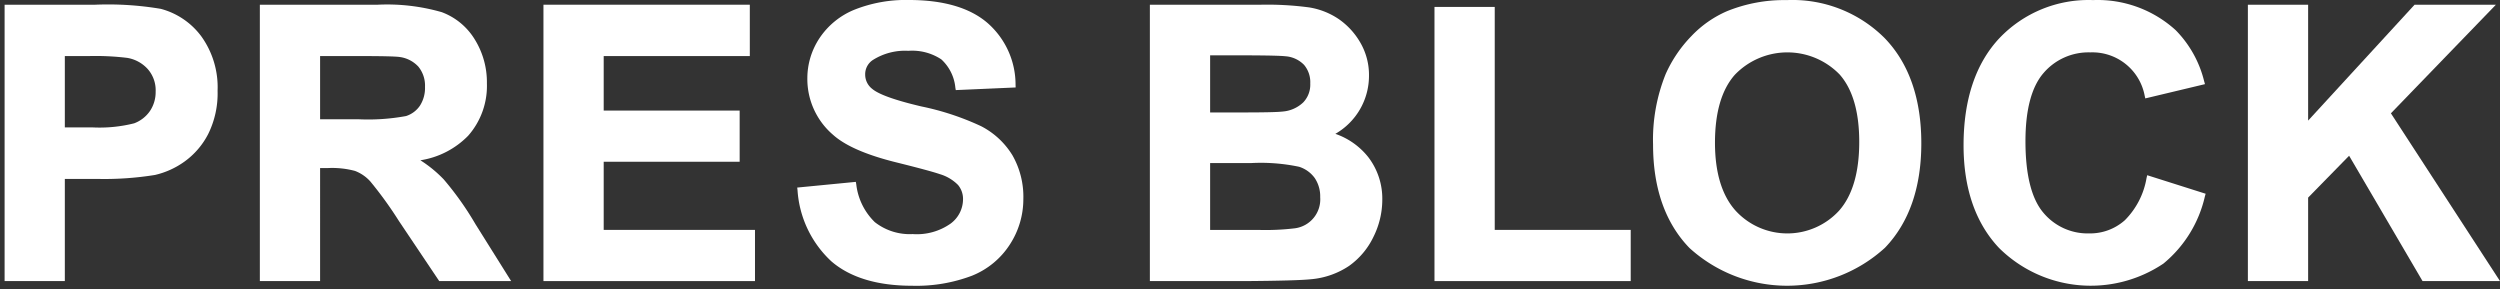 <svg id="Livello_1" data-name="Livello 1" xmlns="http://www.w3.org/2000/svg" viewBox="0 0 251.627 29.134"><rect x="0" y="0" width="251.627" height="29.134" fill="#333333" stroke="none"/><defs><style>.cls-1{fill:#fff;}</style></defs><title>Tavola disegno 2</title><path class="cls-1" d="M134.405,13.471a6.737,6.737,0,0,0,3.385-5.856,6.474,6.474,0,0,0-.875-3.331,7.316,7.316,0,0,0-2.176-2.367A7.391,7.391,0,0,0,131.783.748a31.834,31.834,0,0,0-4.872-.274H115.735V28.292h9.559c3.5-.025,5.746-.088,6.667-.188a8.12,8.12,0,0,0,3.823-1.34,7.606,7.606,0,0,0,2.451-2.915,8.394,8.394,0,0,0,.894-3.739,6.864,6.864,0,0,0-1.4-4.28,7.226,7.226,0,0,0-3.326-2.359M121.8,16.411h4.165a18.657,18.657,0,0,1,4.789.375,3.09,3.09,0,0,1,1.581,1.142,3.3,3.3,0,0,1,.544,1.921,2.938,2.938,0,0,1-2.546,3.129,24.766,24.766,0,0,1-3.718.162H121.8Zm9.35-6.084a3.389,3.389,0,0,1-2.058.9c-.5.06-1.839.091-3.964.091H121.8V5.57h2.882c3.186,0,4.3.049,4.67.091a2.905,2.905,0,0,1,1.9.866,2.694,2.694,0,0,1,.627,1.869,2.59,2.59,0,0,1-.726,1.931"/><path class="cls-1" d="M216.05,17.927a7.861,7.861,0,0,1-2.184,4.24,5.254,5.254,0,0,1-3.587,1.326,5.8,5.8,0,0,1-4.622-2.095c-1.189-1.406-1.793-3.823-1.793-7.184,0-3.162.612-5.471,1.819-6.863a5.959,5.959,0,0,1,4.707-2.078,5.354,5.354,0,0,1,5.473,4.356l.062.276,6.008-1.436-.08-.281a11.083,11.083,0,0,0-2.865-5.147A11.662,11.662,0,0,0,210.669.009a12.378,12.378,0,0,0-9.447,3.854c-2.381,2.552-3.588,6.172-3.588,10.761,0,4.343,1.2,7.821,3.572,10.334a13.117,13.117,0,0,0,16.539,1.576,12.279,12.279,0,0,0,4.182-6.779L222,19.5l-5.883-1.865Z"/><polygon class="cls-1" points="240.647 11.405 251.215 0.474 243.03 0.474 232.315 12.139 232.315 0.474 226.251 0.474 226.251 28.292 232.315 28.292 232.315 19.889 236.44 15.676 243.831 28.292 251.627 28.292 240.647 11.405"/><polygon class="cls-1" points="150.446 0.697 144.382 0.697 144.382 28.292 164.132 28.292 164.132 23.139 150.446 23.139 150.446 0.697"/><path class="cls-1" d="M179.845.01a15.324,15.324,0,0,0-5.984,1.1,10.913,10.913,0,0,0-3.616,2.518,13.164,13.164,0,0,0-2.591,3.819,17.657,17.657,0,0,0-1.272,7.105c0,4.394,1.234,7.9,3.668,10.411a14.606,14.606,0,0,0,19.666-.019c2.434-2.527,3.666-6.067,3.666-10.523,0-4.492-1.242-8.055-3.693-10.588A13.123,13.123,0,0,0,179.845.01m7.289,14.28c0,3.075-.687,5.405-2.041,6.927a7.069,7.069,0,0,1-10.412-.02c-1.371-1.533-2.067-3.831-2.067-6.833,0-3.05.676-5.355,2.012-6.851a7.331,7.331,0,0,1,10.524-.027c1.316,1.477,1.984,3.766,1.984,6.8"/><path class="cls-1" d="M16.191.892A31.857,31.857,0,0,0,9.574.474H.463V28.291H6.525V18.009h3.31a31.961,31.961,0,0,0,5.767-.4,8.28,8.28,0,0,0,2.954-1.336,7.8,7.8,0,0,0,2.4-2.785A9.21,9.21,0,0,0,21.9,9.138,8.772,8.772,0,0,0,20.264,3.66,7.458,7.458,0,0,0,16.191.892M6.525,5.644H8.9a26.471,26.471,0,0,1,3.91.182,3.569,3.569,0,0,1,2.056,1.121,3.223,3.223,0,0,1,.8,2.267,3.408,3.408,0,0,1-.574,1.961,3.356,3.356,0,0,1-1.59,1.237,14.188,14.188,0,0,1-4.25.408H6.525Z"/><path class="cls-1" d="M101.869,15.575A7.973,7.973,0,0,0,98.748,12.7a27.04,27.04,0,0,0-6.006-1.986C90.121,10.1,88.458,9.506,87.8,8.954a1.811,1.811,0,0,1-.718-1.441,1.706,1.706,0,0,1,.758-1.465,6.048,6.048,0,0,1,3.591-.933,5.308,5.308,0,0,1,3.313.861,4.433,4.433,0,0,1,1.414,2.848l.041.244,6.027-.265-.009-.278A8.241,8.241,0,0,0,99.4,2.318C97.623.78,94.963,0,91.488,0a13.97,13.97,0,0,0-5.475.971,7.7,7.7,0,0,0-3.527,2.865,7.311,7.311,0,0,0-1.226,4.05,7.391,7.391,0,0,0,2.6,5.693c1.219,1.093,3.35,2.02,6.33,2.759,2.274.565,3.747.963,4.379,1.182a4.285,4.285,0,0,1,1.86,1.1,2.19,2.19,0,0,1,.5,1.465A3.055,3.055,0,0,1,95.687,22.5a5.9,5.9,0,0,1-3.828,1.06,5.687,5.687,0,0,1-3.806-1.2,6.3,6.3,0,0,1-1.868-3.8l-.045-.255-5.9.574.033.284a10.7,10.7,0,0,0,3.406,7.142c1.889,1.63,4.623,2.456,8.122,2.456a15.8,15.8,0,0,0,6.039-1.014,8.116,8.116,0,0,0,3.809-3.148A8.345,8.345,0,0,0,103,20.063a8.412,8.412,0,0,0-1.129-4.488"/><path class="cls-1" d="M44.683,18.078a12.622,12.622,0,0,0-2.371-1.946,8.526,8.526,0,0,0,4.82-2.482A7.581,7.581,0,0,0,49.007,8.4,8.172,8.172,0,0,0,47.774,3.95a6.581,6.581,0,0,0-3.309-2.725A19.879,19.879,0,0,0,38.018.474H26.154V28.291h6.064V16.913h.834a8.911,8.911,0,0,1,2.678.29,3.974,3.974,0,0,1,1.545,1.062,38.783,38.783,0,0,1,2.871,3.971l4.062,6.055h7.239l-3.6-5.745a30.842,30.842,0,0,0-3.166-4.468M32.218,5.644h4.015c2.206,0,3.545.031,3.969.09a3.121,3.121,0,0,1,1.909.976,3.017,3.017,0,0,1,.666,2.038,3.294,3.294,0,0,1-.51,1.888,2.67,2.67,0,0,1-1.4,1.045,21.072,21.072,0,0,1-4.857.32H32.218Z"/><polygon class="cls-1" points="60.762 16.28 74.447 16.28 74.447 11.129 60.762 11.129 60.762 5.644 75.469 5.644 75.469 0.474 54.699 0.474 54.699 28.292 75.99 28.292 75.99 23.139 60.762 23.139 60.762 16.28"/></svg>